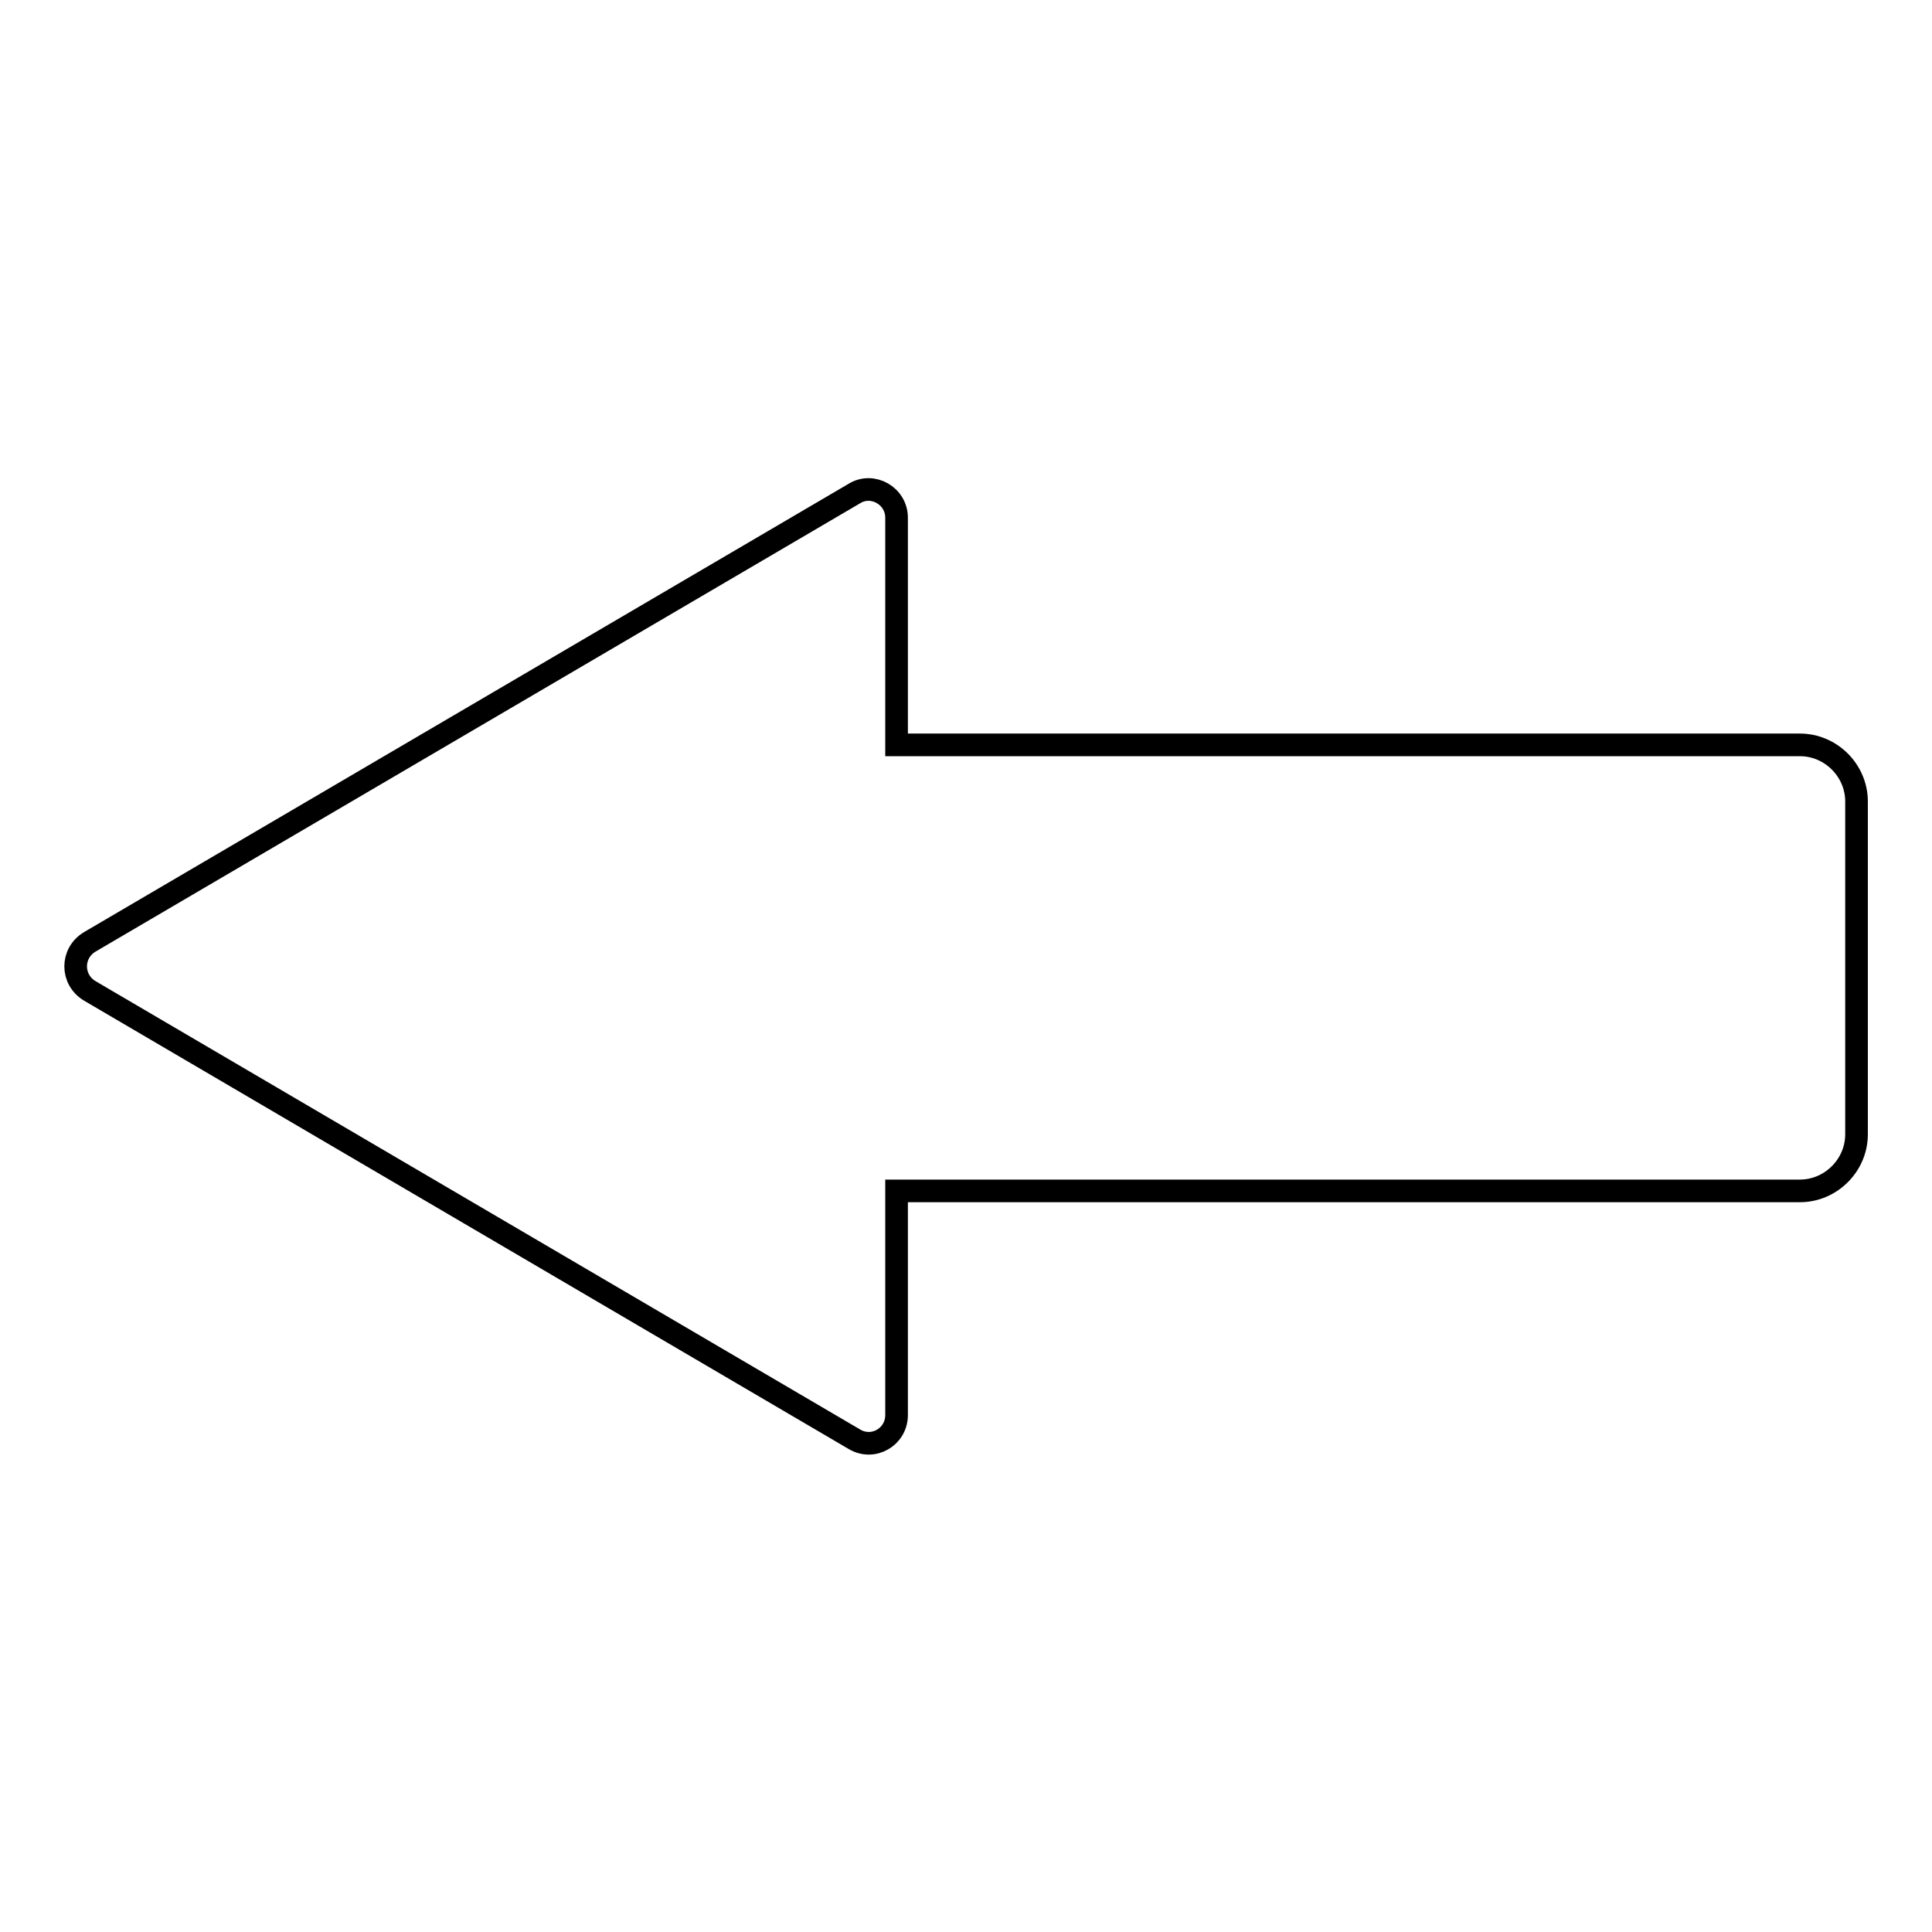 <?xml version="1.0" encoding="utf-8"?>
<!-- Svg Vector Icons : http://www.onlinewebfonts.com/icon -->
<!DOCTYPE svg PUBLIC "-//W3C//DTD SVG 1.1//EN" "http://www.w3.org/Graphics/SVG/1.1/DTD/svg11.dtd">
<svg version="1.1" xmlns="http://www.w3.org/2000/svg" xmlns:xlink="http://www.w3.org/1999/xlink" x="0px" y="0px" viewBox="0 0 256 256" enable-background="new 0 0 256 256" xml:space="preserve">
<g> <path stroke-width="3" fill-opacity="0" stroke="#000000"  d="M118.8,157.8h119.7c4.1,0,7.5-3.4,7.5-7.5v-44.1c0-4.1-3.4-7.5-7.5-7.5H118.8V68.6c0-2.9-3.2-4.7-5.6-3.2 L11.9,124.8c-2.5,1.5-2.5,5,0,6.5l101.3,59.4c2.5,1.5,5.6-0.3,5.6-3.2L118.8,157.8L118.8,157.8z"/></g>
</svg>